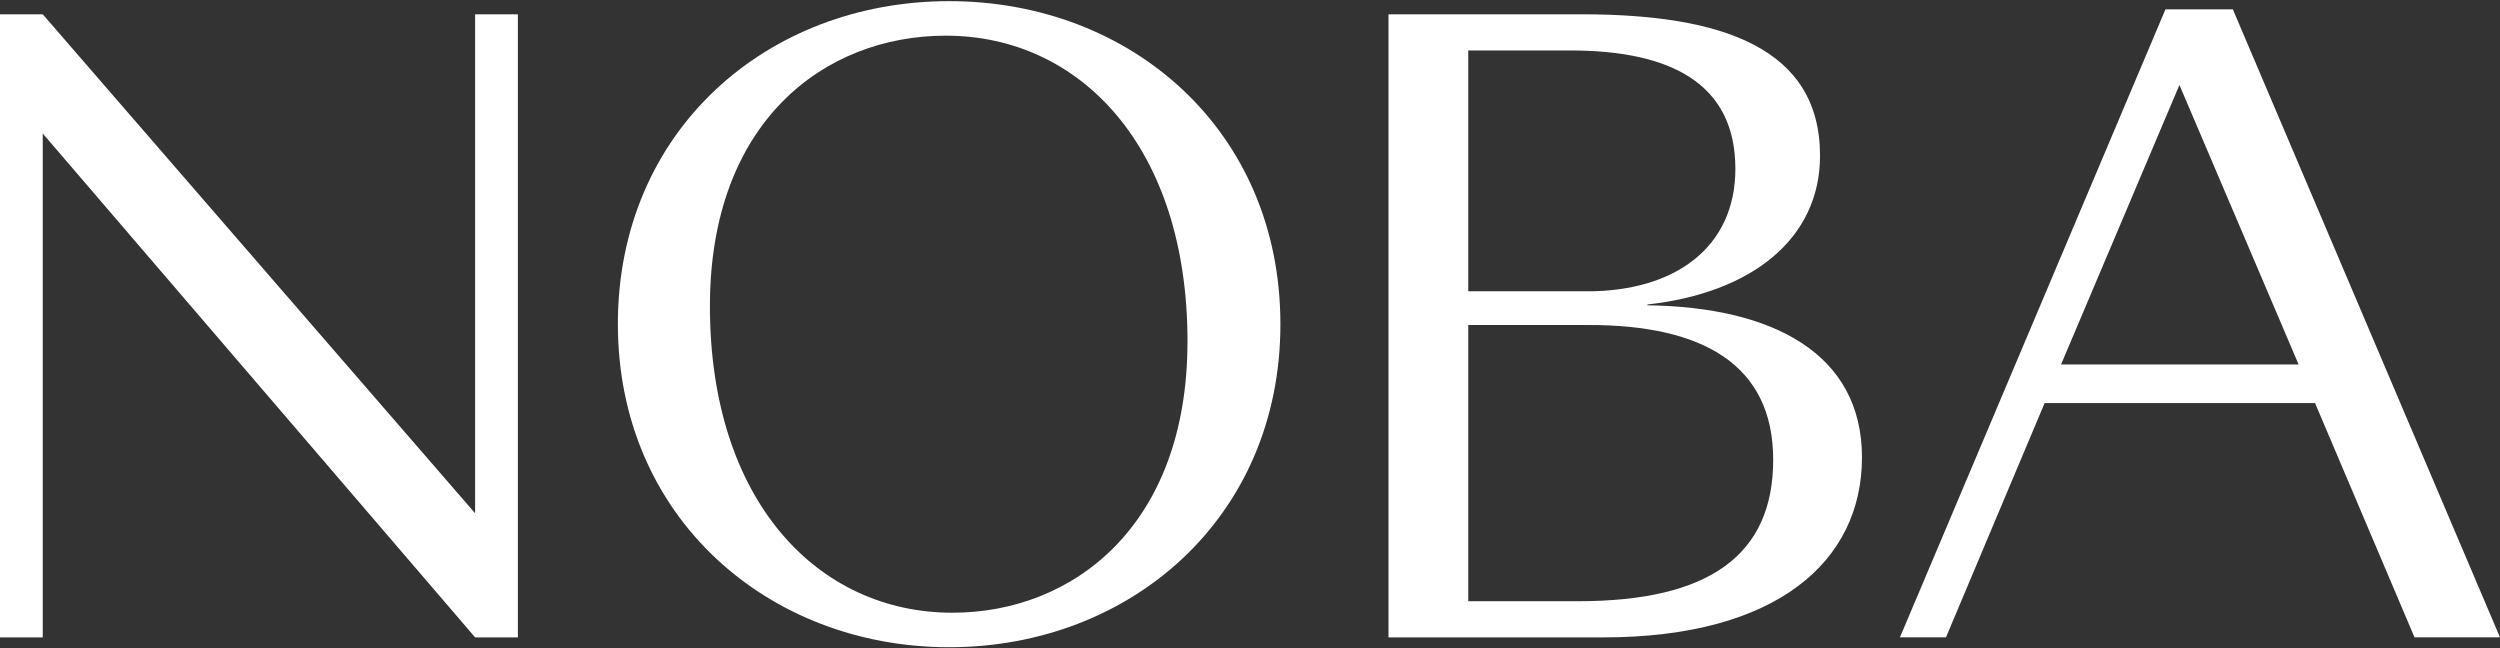 <?xml version="1.0" encoding="UTF-8"?> <svg xmlns="http://www.w3.org/2000/svg" width="1840" height="477" viewBox="0 0 1840 477" fill="none"><rect x="0" y="0" width="1840" height="477" fill="#333333" stroke="none"/><path d="M349.685 377.747V10.524H381.152V469.106H349.685L31.452 98.244V469.106H0V10.524H31.452L349.67 377.747H349.685Z" fill="white"></path><path d="M454.747 238.6C454.747 95.821 564.866 0.839 698.563 0.839C832.26 0.839 942.379 95.821 942.379 238.6C942.379 381.379 831.664 476.361 698.563 476.361C565.463 476.361 454.762 380.768 454.762 238.6H454.747ZM874.002 251.306C874.002 107.931 794.753 26.251 696.132 26.251C606.593 26.251 522.498 89.781 522.498 225.298C522.498 368.673 601.747 450.964 700.964 450.964C789.892 450.964 873.987 386.838 873.987 251.321L874.002 251.306Z" fill="white"></path><path d="M1021.94 469.106V10.524H1164.11C1267.57 10.524 1339.55 35.325 1339.55 114.589C1339.55 175.688 1289.34 215.626 1212.51 224.097V224.708C1305.07 225.916 1370.41 260.395 1370.41 336.632C1370.41 412.868 1308.1 469.121 1179.83 469.121H1021.93L1021.94 469.106ZM1168.35 214.403C1232.47 214.403 1277.24 182.34 1277.24 124.253C1277.24 61.334 1229.45 37.13 1155.64 37.13H1080.63V214.388H1168.35V214.403ZM1161.7 442.486C1257.89 442.486 1305.07 408.603 1305.07 338.421C1305.07 268.24 1253.04 239.204 1169.56 239.204H1080.63V442.471H1161.7V442.486Z" fill="white"></path><path d="M1703.87 296.661H1504.84L1432.24 469.088H1398.36L1593.77 6.883H1643.38L1840 469.088H1777.08L1703.87 296.661ZM1691.78 268.237L1604.06 62.539L1516.94 268.237H1691.78Z" fill="white"></path></svg> 